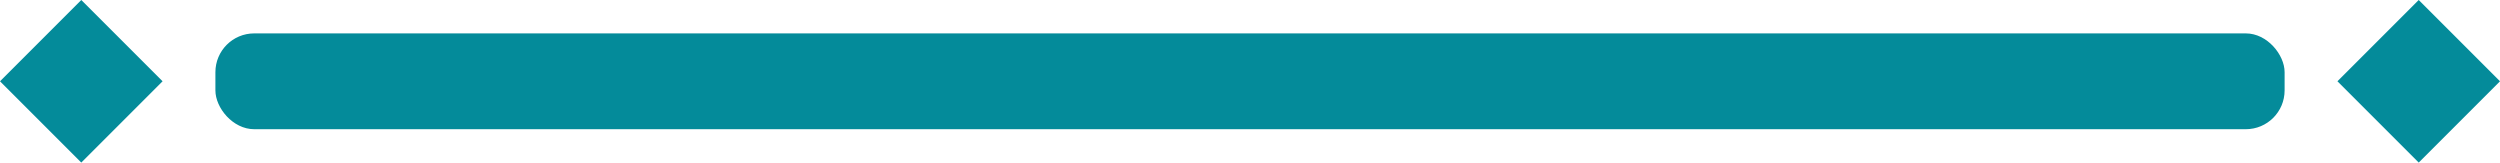 <svg xmlns="http://www.w3.org/2000/svg" width="193.342" height="12.573" viewBox="0 0 193.342 12.573"><g id="Sepa" transform="translate(-896.757 -3094.257)"><rect id="Rectangle_35" data-name="Rectangle 35" width="160.025" height="7.409" rx="3" transform="translate(913.416 3096.84)" fill="#048b9a"></rect><rect id="Rectangle_36" data-name="Rectangle 36" width="8.89" height="8.89" transform="translate(903.044 3094.257) rotate(45)" fill="#048b9a"></rect><rect id="Rectangle_37" data-name="Rectangle 37" width="8.89" height="8.89" transform="translate(1083.813 3094.257) rotate(45)" fill="#048b9a"></rect></g></svg>